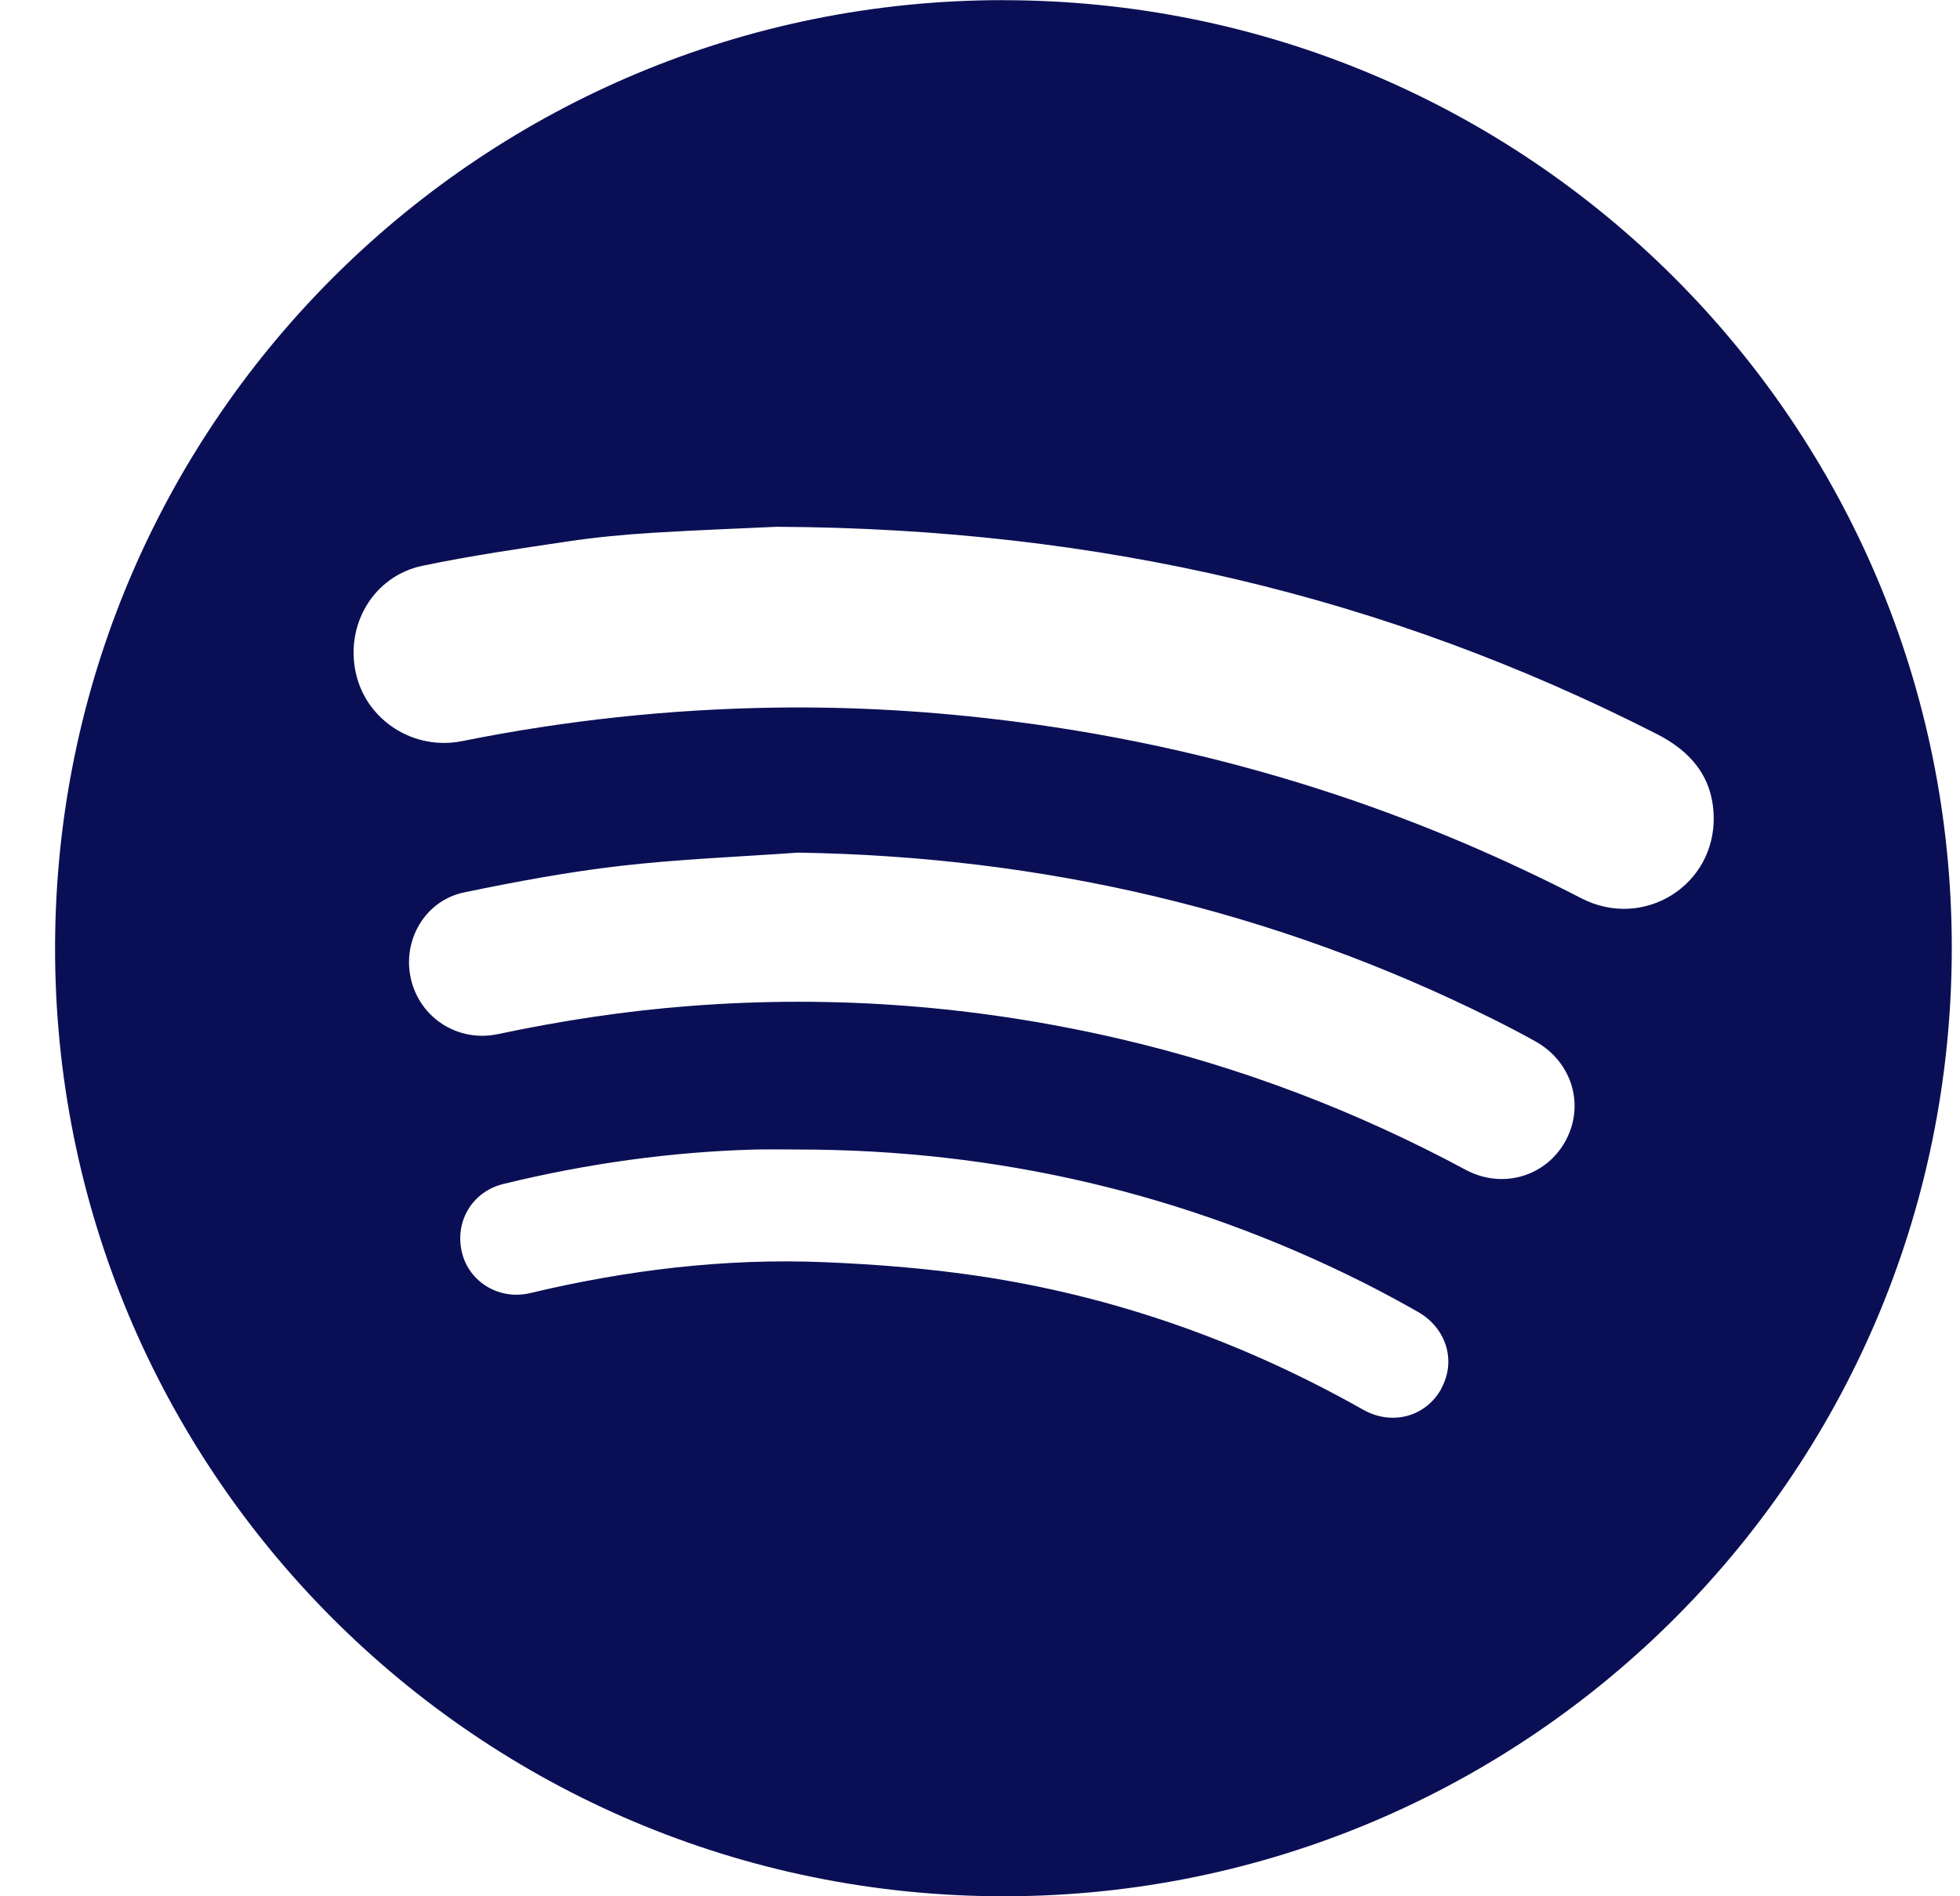 <svg fill="none" height="30" viewBox="0 0 31 30" width="31" xmlns="http://www.w3.org/2000/svg" xmlns:xlink="http://www.w3.org/1999/xlink"><clipPath id="a"><path d="m.871 0h30v30h-30z"/></clipPath><g clip-path="url(#a)"><path d="m15.868.002c-8.195 0-14.866 6.577-14.995 14.76-.132 8.308 6.51 15.141 14.829 15.237 8.297.095 15.172-6.578 15.168-15.013-.003-8.276-6.702-14.98-15.002-14.983zm6.926 21.973c-.247.44-.779.585-1.236.326-1.903-1.075-3.931-1.795-6.092-2.116-.805-.119-1.622-.184-2.437-.217-1.568-.064-3.116.125-4.642.489-.491.118-.969-.175-1.081-.643-.117-.488.161-.963.659-1.084 1.308-.319 2.634-.507 3.98-.544.225-.005.449 0 .674 0 3.146 0 6.133.694 8.947 2.106.288.145.572.299.853.458.462.26.619.787.372 1.225zm1.965-3.922c-.31.562-.997.765-1.577.454-1.736-.933-3.562-1.628-5.481-2.074-2.236-.519-4.499-.695-6.789-.518-1.024.078-2.033.233-3.036.445-.627.133-1.231-.249-1.376-.87-.143-.61.221-1.243.842-1.372.814-.169 1.634-.322 2.46-.418.934-.108 1.877-.144 2.817-.211 3.866.06 7.535.909 10.996 2.634.225.112.449.229.668.351.583.325.789 1.013.475 1.581zm.254-3.841c-1.228-.633-2.493-1.174-3.803-1.614-1.697-.569-3.433-.963-5.208-1.188-1.247-.158-2.497-.234-3.753-.215-1.663.025-3.311.202-4.941.53-.76.153-1.509-.324-1.678-1.069-.176-.773.281-1.546 1.056-1.706.76-.158 1.53-.271 2.298-.385.443-.066.892-.108 1.34-.136.766-.047 1.531-.074 1.963-.095 5.12.026 9.65 1.105 13.917 3.278.538.274.879.676.9 1.287.037 1.106-1.107 1.82-2.091 1.313z" fill="#0a0f55"/></g></svg>